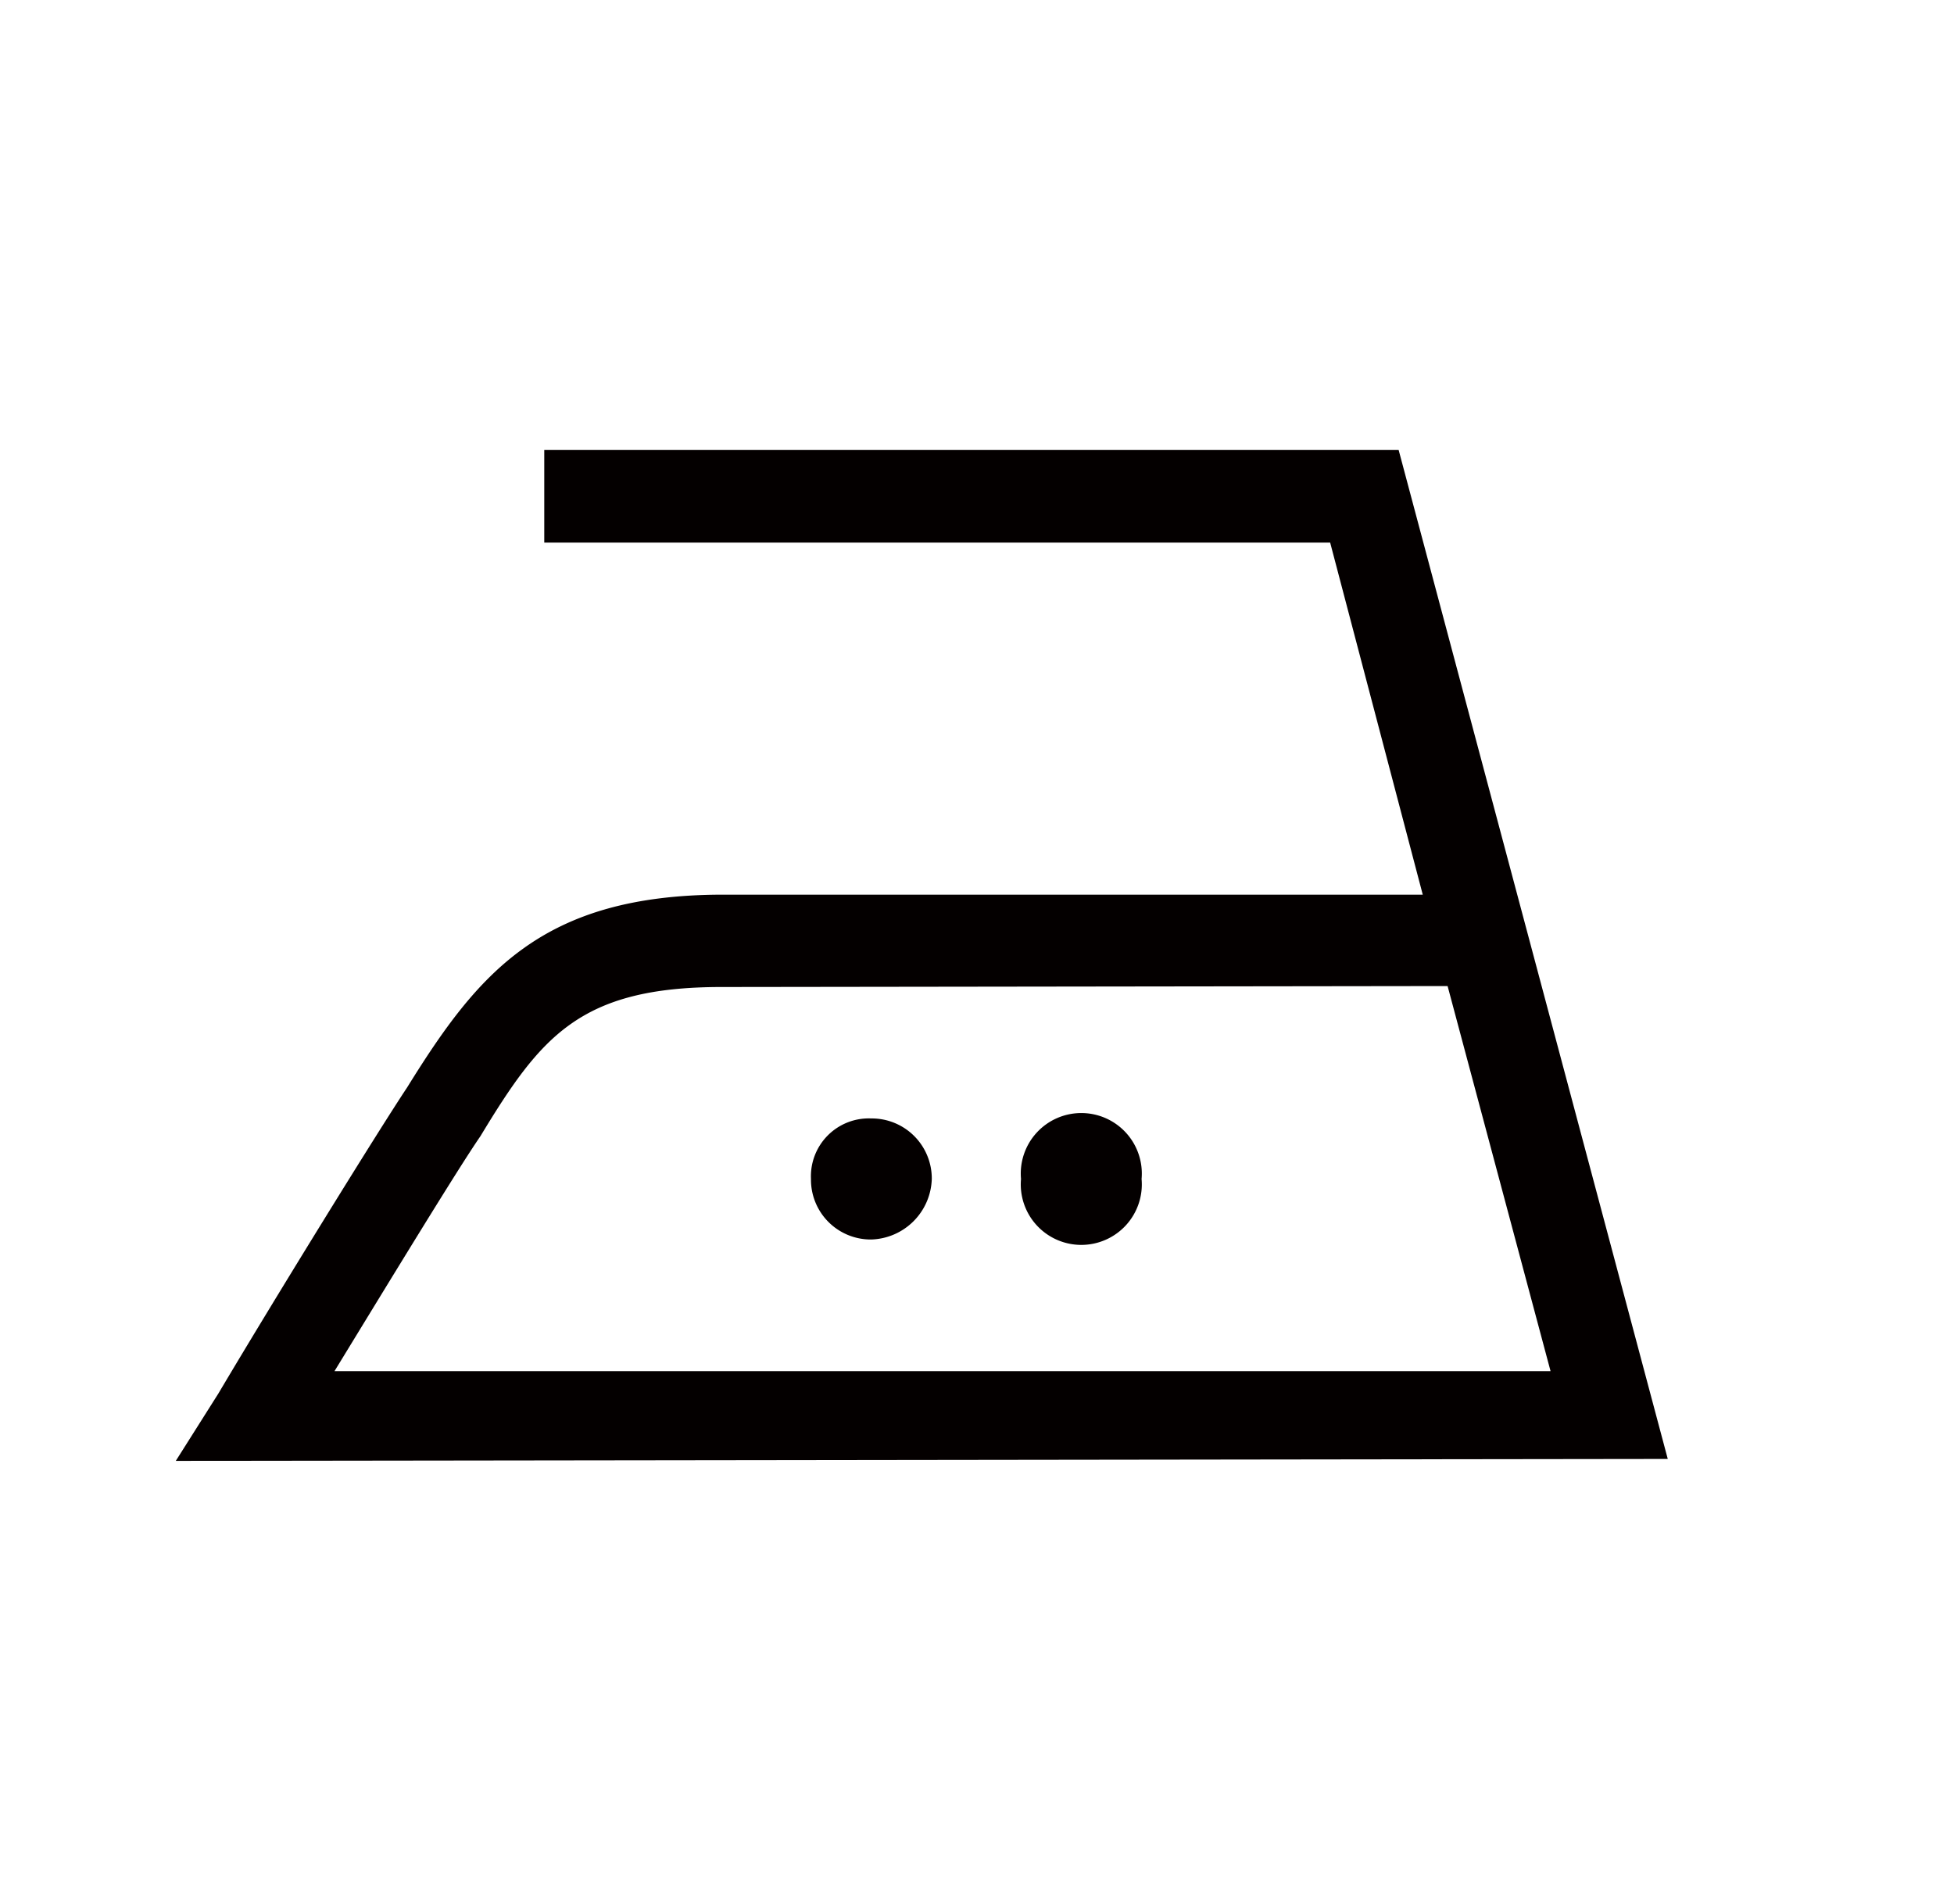 <svg xmlns="http://www.w3.org/2000/svg" viewBox="0 0 81.03 78.94"><defs><style>.cls-1{fill:#fff;}.cls-2{fill:#040000;}</style></defs><title>sentaku-30</title><g id="レイヤー_2" data-name="レイヤー 2"><g id="レイヤー_4" data-name="レイヤー 4"><g id="sentaku-30"><rect class="cls-1" width="81.03" height="78.94"/><path class="cls-2" d="M38.64,48.89a2.49,2.49,0,0,0-2.51-2.51,2.4,2.4,0,0,0-2.5,2.51,2.48,2.48,0,0,0,2.5,2.51,2.59,2.59,0,0,0,2.51-2.51m8.7,0a2.51,2.51,0,1,0-5,0,2.51,2.51,0,1,0,5,0Zm12.69-8L64.3,56.86H13.87C16.23,53,19,48.45,19.92,47.12c2.5-4.13,4.12-6.19,10-6.19Zm9.13,19.61L58,18.66H22.57V22.5H55.16L59,37.1h-29c-7.52,0-10.17,3.24-13.12,8-1.18,1.77-5.46,8.7-7.82,12.68l-1.77,2.8Z"/></g></g></g></svg>